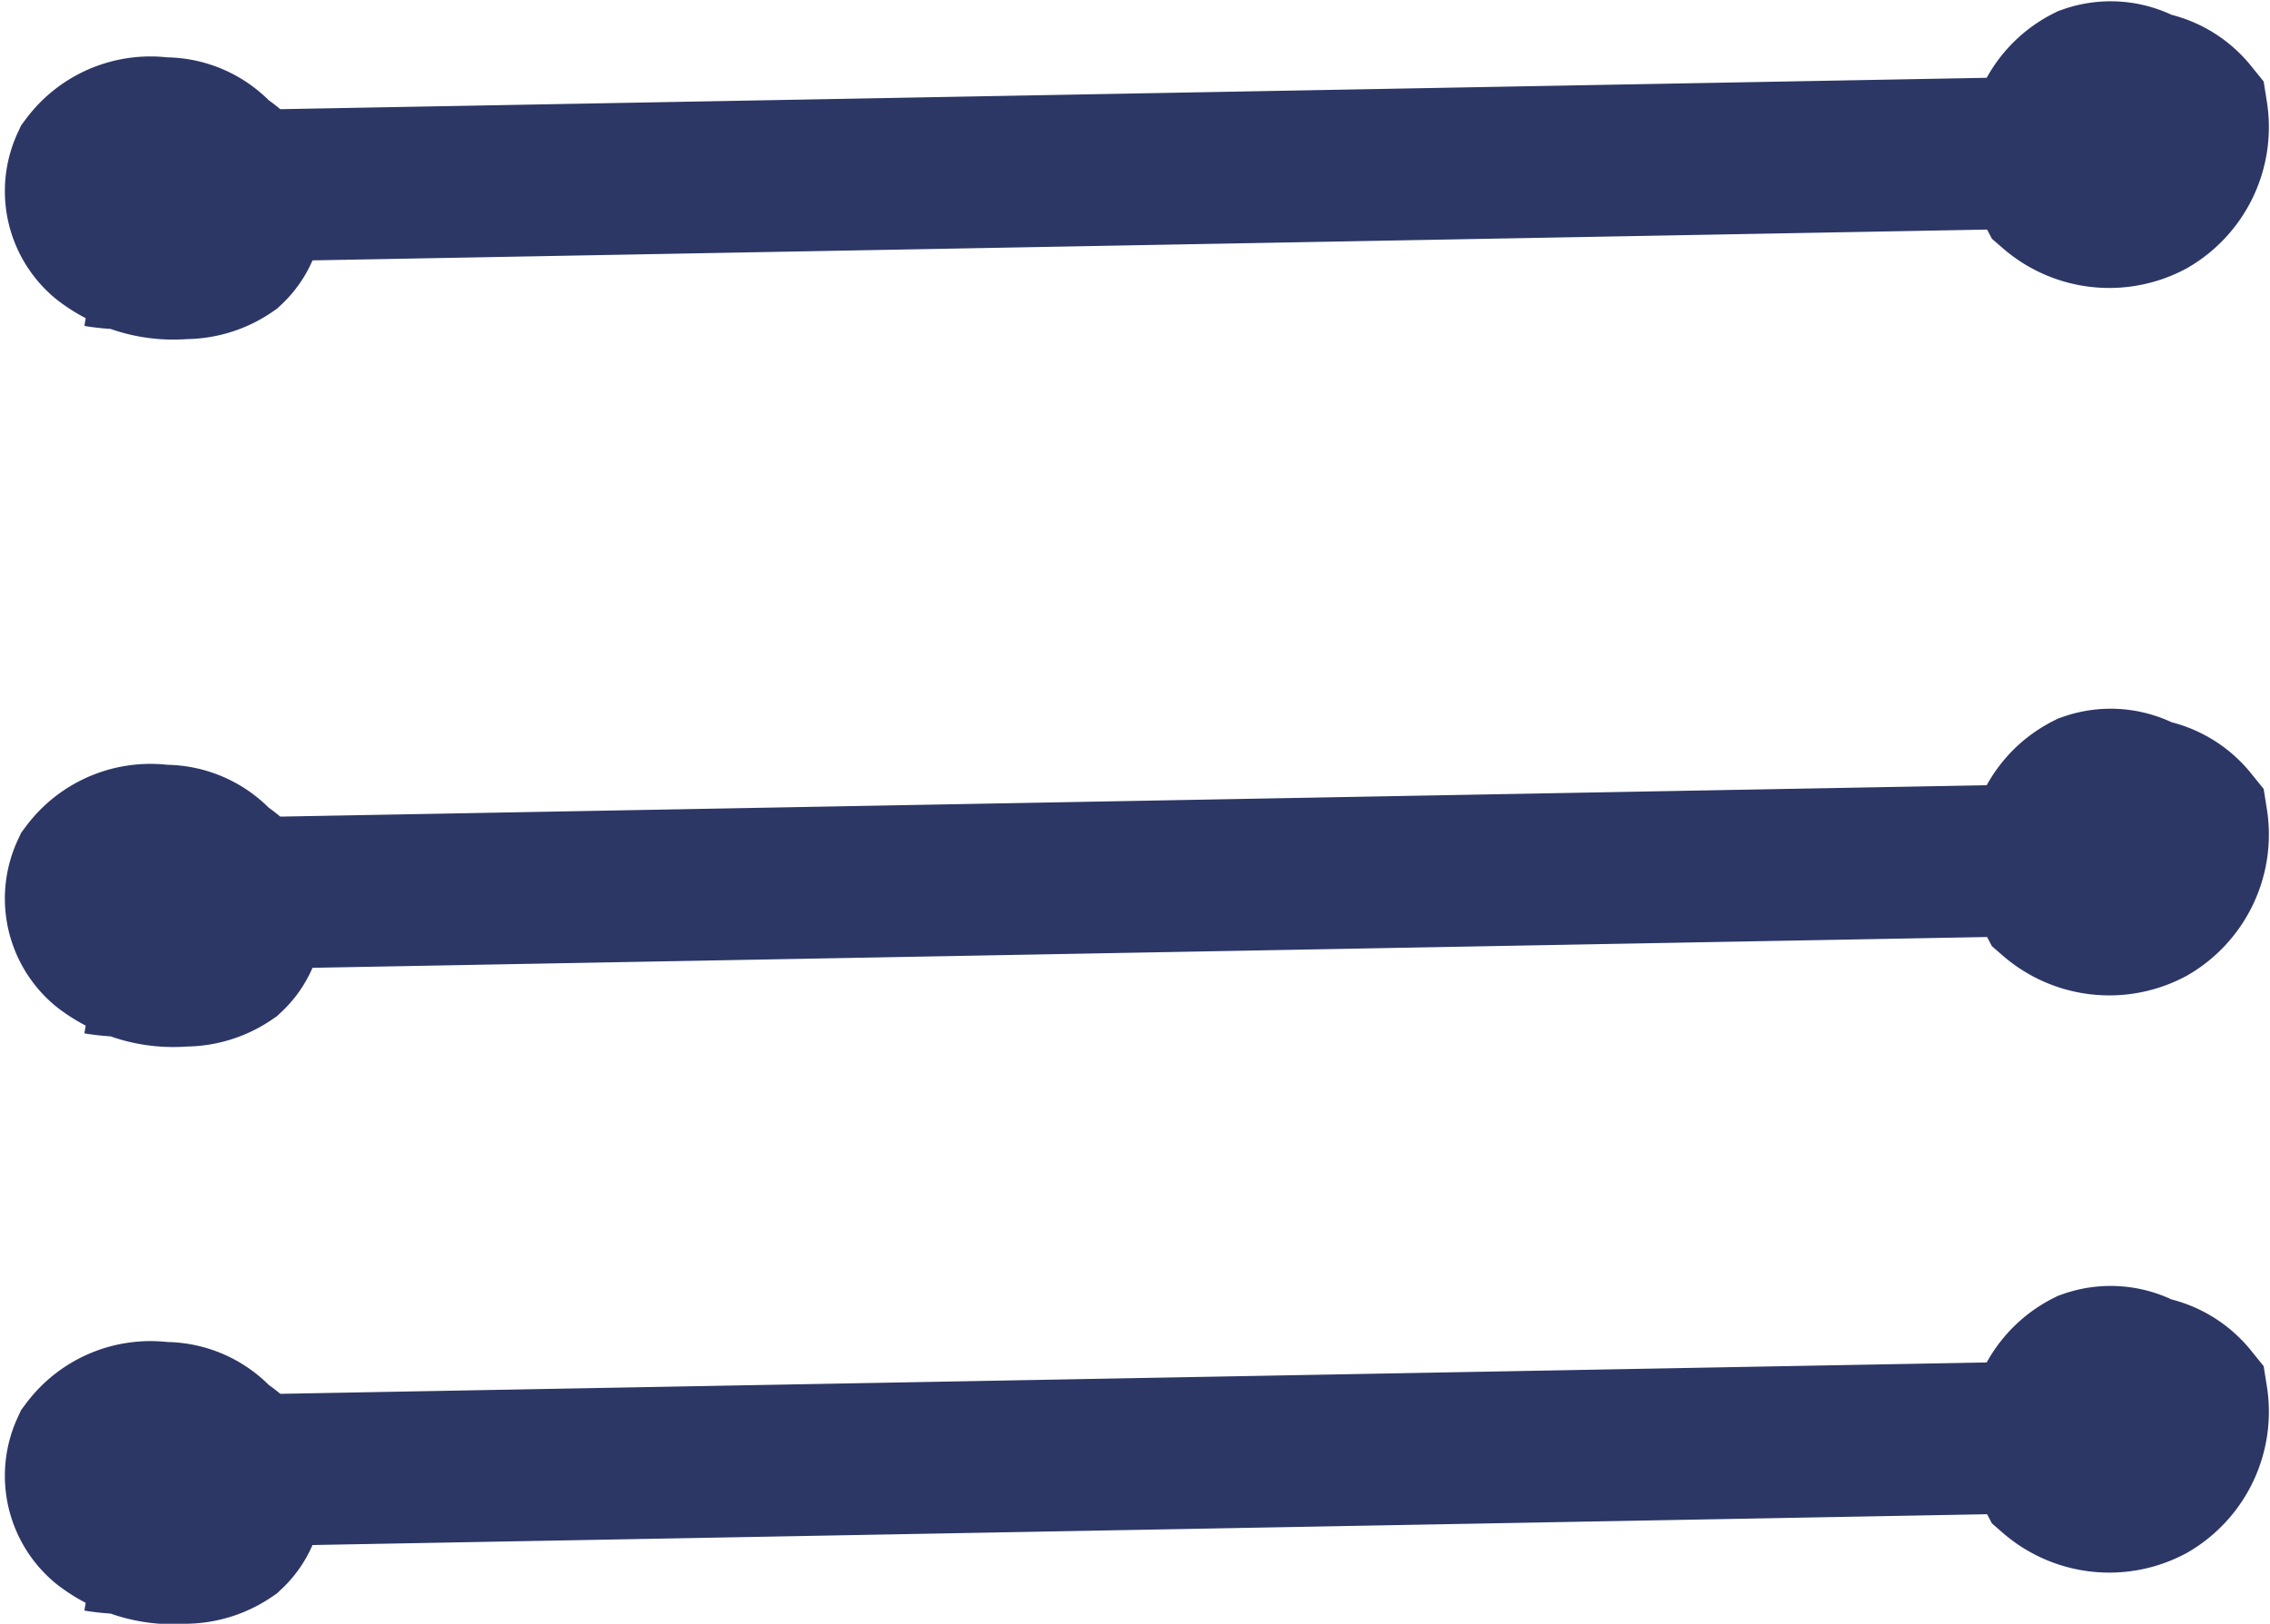 <svg xmlns="http://www.w3.org/2000/svg" width="29.908" height="21.399" viewBox="0 0 29.908 21.399"><g transform="translate(-348.234 -28.975)"><g transform="translate(377.129 29.988) rotate(90)"><path d="M0,.523,28.428,0" transform="translate(1.485) rotate(90)" fill="none" stroke="#2c3765" stroke-miterlimit="10" stroke-width="2"/><path d="M1.987.16A2.351,2.351,0,0,0,.759.283a.81.81,0,0,0-.437,1.03.946.946,0,0,0,.8.4,1.047,1.047,0,0,0,1-.411.836.836,0,0,0-.23-1A1.5,1.5,0,0,0,.843,0a1.043,1.043,0,0,0-.6.182.755.755,0,0,0,0,1.106A.949.949,0,0,0,1.4,1.312.678.678,0,0,0,1.7.636.4.4,0,0,0,1.092.409" transform="translate(2.456 25.631) rotate(90)" fill="none" stroke="#2c3765" stroke-miterlimit="10" stroke-width="2"/><path d="M1.244.04A1.78,1.78,0,0,0,.188.926a.9.9,0,0,0,1.2.8A1.064,1.064,0,0,0,1.853.28,1.141,1.141,0,0,0,.568.134,1.142,1.142,0,0,0,.016,1.3a.976.976,0,0,0,.836.359,1.046,1.046,0,0,0,.991-.431C2.017.893,1.633.377,1.31.576" transform="translate(1.782 0) rotate(90)" fill="none" stroke="#2c3765" stroke-miterlimit="10" stroke-width="2"/></g><g transform="translate(377.129 39.311) rotate(90)"><g transform="translate(0)"><path d="M0,.523,28.428,0" transform="translate(1.485) rotate(90)" fill="none" stroke="#2c3765" stroke-miterlimit="10" stroke-width="2"/><path d="M1.987.16A2.351,2.351,0,0,0,.759.283a.81.81,0,0,0-.437,1.03.946.946,0,0,0,.8.4,1.047,1.047,0,0,0,1-.411.836.836,0,0,0-.23-1A1.5,1.5,0,0,0,.843,0a1.043,1.043,0,0,0-.6.182.755.755,0,0,0,0,1.106A.949.949,0,0,0,1.4,1.312.678.678,0,0,0,1.7.636.4.4,0,0,0,1.092.409" transform="translate(2.456 25.631) rotate(90)" fill="none" stroke="#2c3765" stroke-miterlimit="10" stroke-width="2"/><path d="M1.244.04A1.78,1.78,0,0,0,.188.926a.9.9,0,0,0,1.2.8A1.064,1.064,0,0,0,1.853.28,1.141,1.141,0,0,0,.568.134,1.142,1.142,0,0,0,.016,1.3a.976.976,0,0,0,.836.359,1.046,1.046,0,0,0,.991-.431C2.017.893,1.633.377,1.31.576" transform="translate(1.782 0) rotate(90)" fill="none" stroke="#2c3765" stroke-miterlimit="10" stroke-width="2"/></g></g><g transform="translate(377.129 46.918) rotate(90)"><g transform="translate(0)"><path d="M0,.523,28.428,0" transform="translate(1.485) rotate(90)" fill="none" stroke="#2c3765" stroke-miterlimit="10" stroke-width="2"/><path d="M1.987.16A2.351,2.351,0,0,0,.759.283a.81.81,0,0,0-.437,1.03.946.946,0,0,0,.8.4,1.047,1.047,0,0,0,1-.411.836.836,0,0,0-.23-1A1.5,1.5,0,0,0,.843,0a1.043,1.043,0,0,0-.6.182.755.755,0,0,0,0,1.106A.949.949,0,0,0,1.4,1.312.678.678,0,0,0,1.7.636.4.4,0,0,0,1.092.409" transform="translate(2.456 25.631) rotate(90)" fill="none" stroke="#2c3765" stroke-miterlimit="10" stroke-width="2"/><path d="M1.244.04A1.78,1.78,0,0,0,.188.926a.9.9,0,0,0,1.2.8A1.064,1.064,0,0,0,1.853.28,1.141,1.141,0,0,0,.568.134,1.142,1.142,0,0,0,.016,1.3a.976.976,0,0,0,.836.359,1.046,1.046,0,0,0,.991-.431C2.017.893,1.633.377,1.31.576" transform="translate(1.782 0) rotate(90)" fill="none" stroke="#2c3765" stroke-miterlimit="10" stroke-width="2"/></g></g></g></svg>